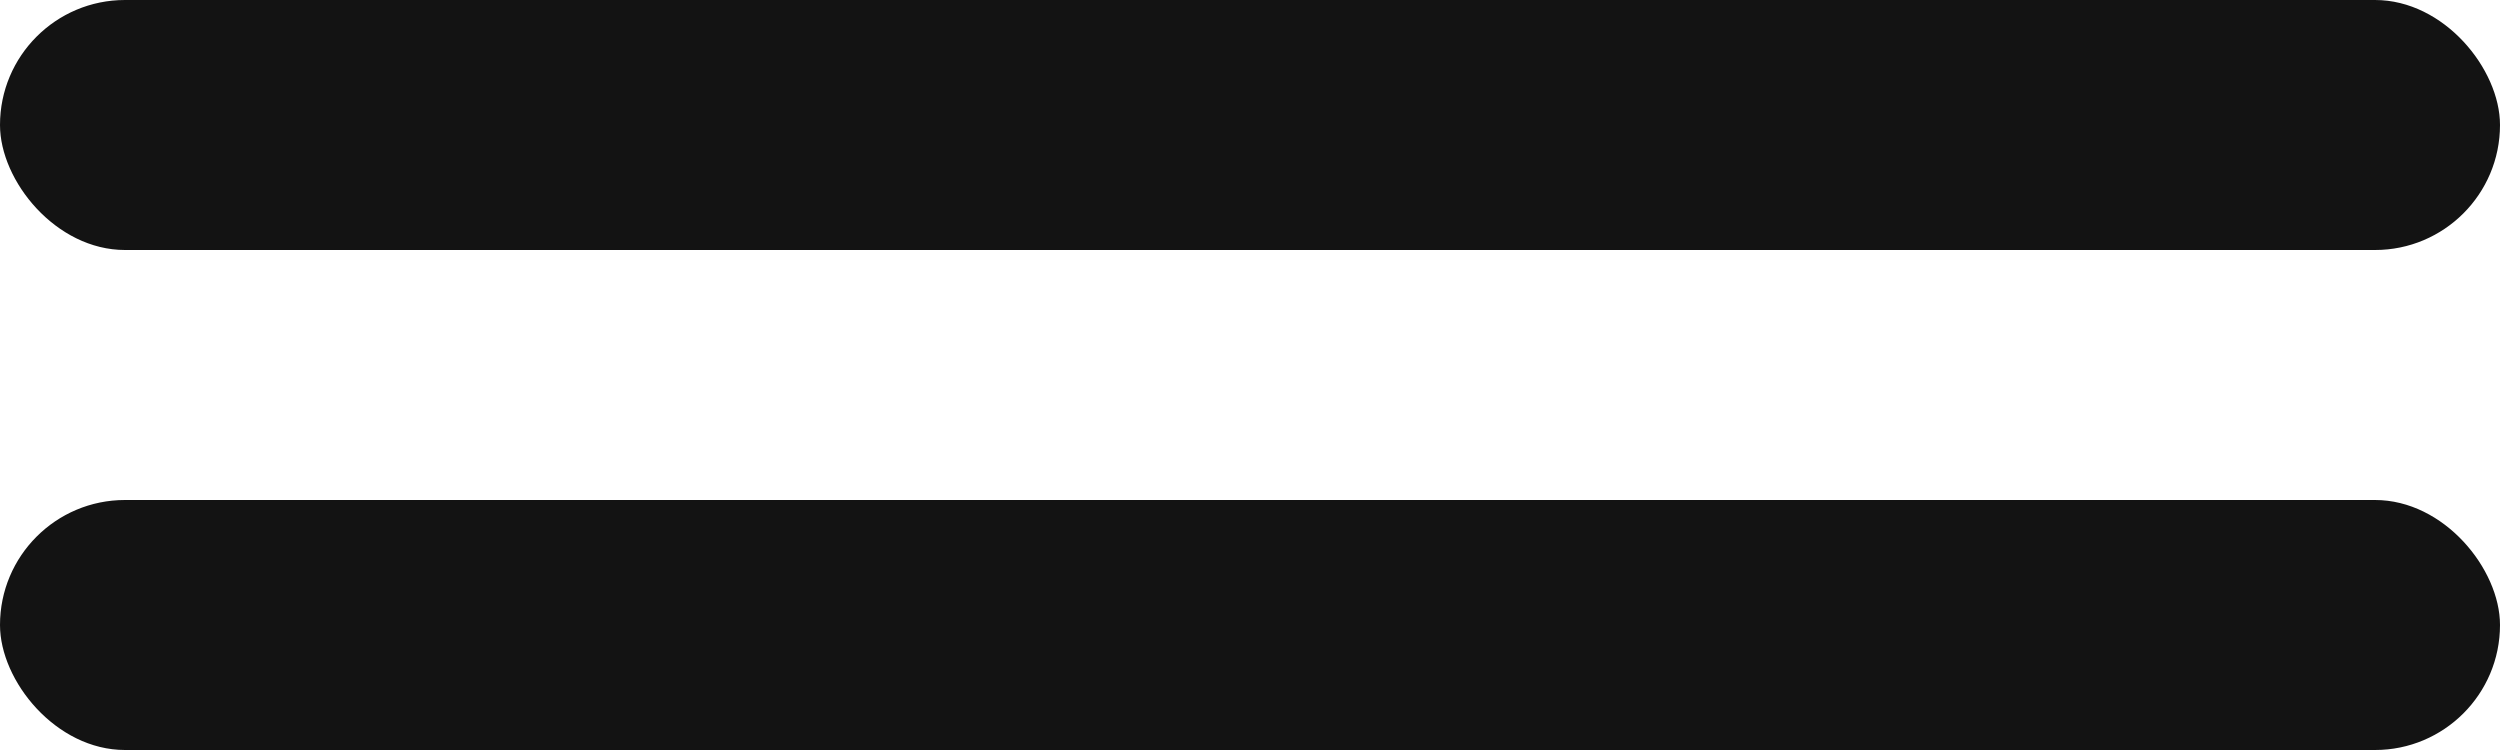 <svg width="60" height="18" viewBox="0 0 60 18" fill="none" xmlns="http://www.w3.org/2000/svg">
<g clip-path="url(#clip0_63_964)">
<rect width="60" height="6" rx="3" fill="#131313"/>
<rect y="12" width="60" height="6" rx="3" fill="#131313"/>
</g>
<defs>
<clipPath id="clip0_63_964">
<rect width="60" height="18" fill="white"/>
</clipPath>
</defs>
</svg>
